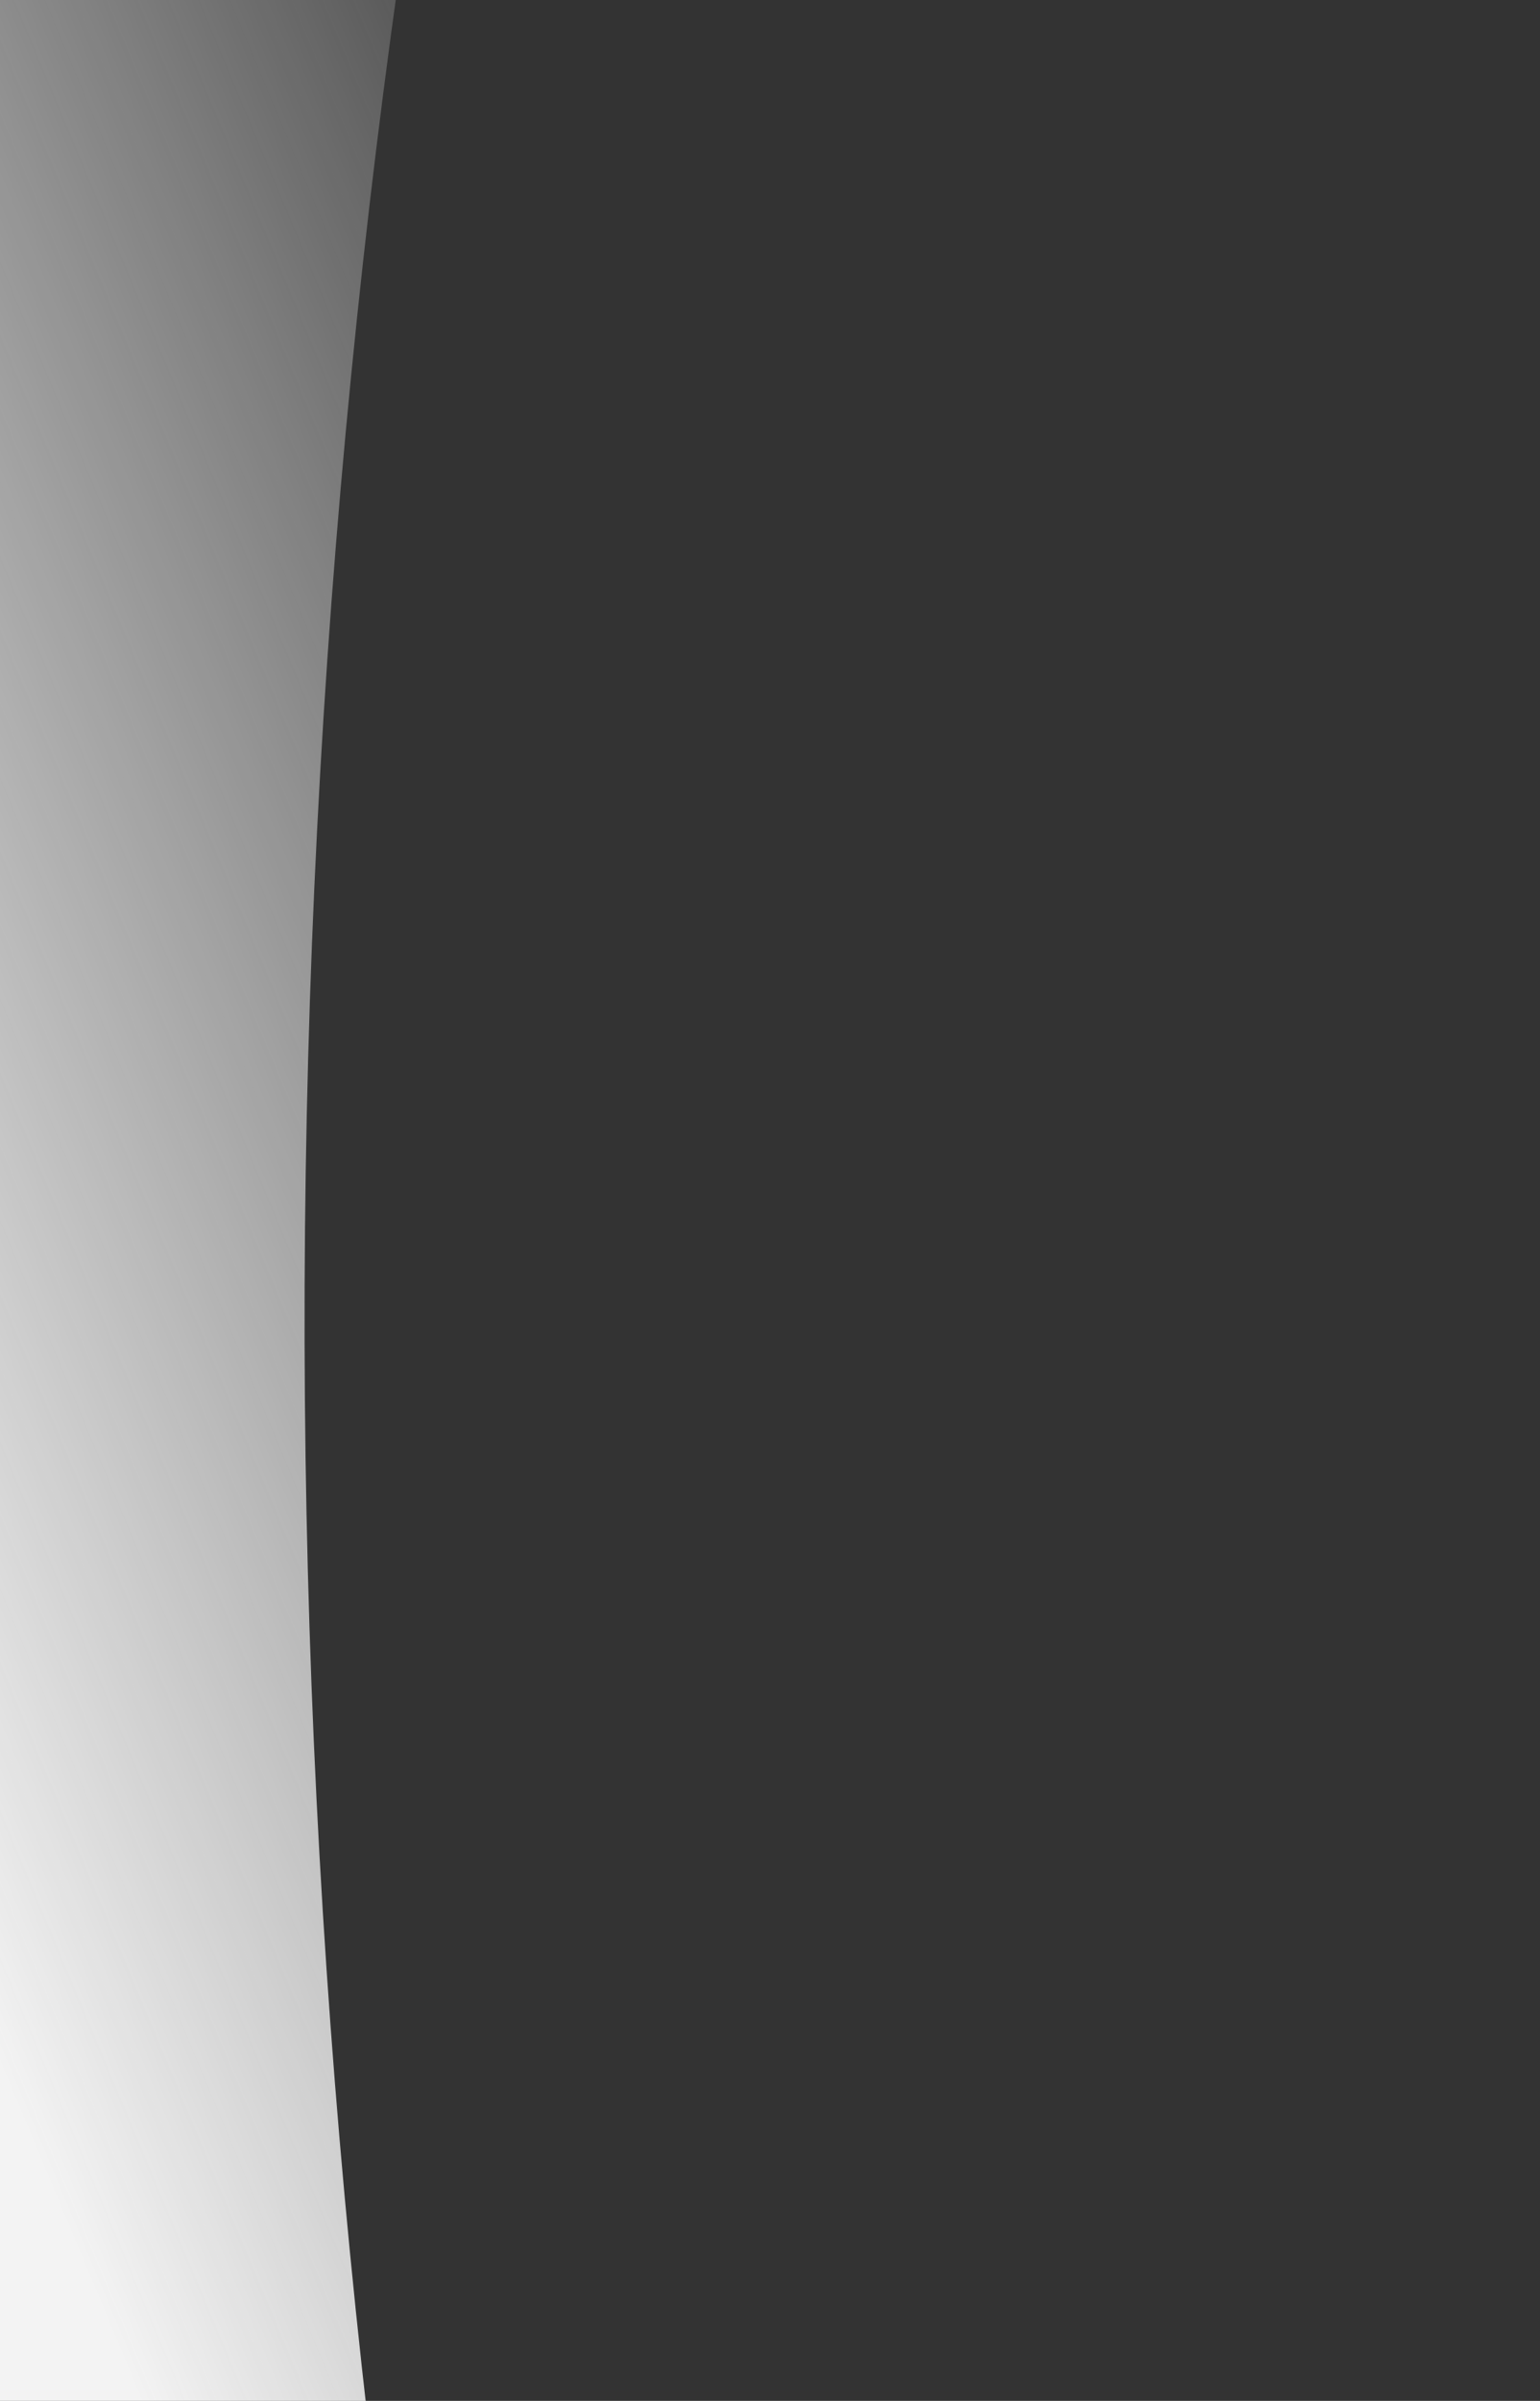 <svg width="1440" height="2244" viewBox="0 0 1440 2244" fill="none" xmlns="http://www.w3.org/2000/svg">
<rect x="0" y="0" width="1440" height="2244" fill="#333333" stroke="none"/>
<path d="M2486.28 7127.09L2485.78 7135.12L-3666.98 437.29L3281.84 -5494.02L3281.32 -5485.78C-383.818 -2141.72 -731.858 3379.79 2486.29 7127.04" fill="url(#paint0_linear_149_713)"/>
<defs>
<linearGradient id="paint0_linear_149_713" x1="-1520.87" y1="1036.72" x2="4088" y2="-1307.54" gradientUnits="userSpaceOnUse">
<stop offset="0.174" stop-color="#F3F3F3"/>
<stop offset="0.397" stop-color="white" stop-opacity="0"/>
</linearGradient>
</defs>
</svg>
